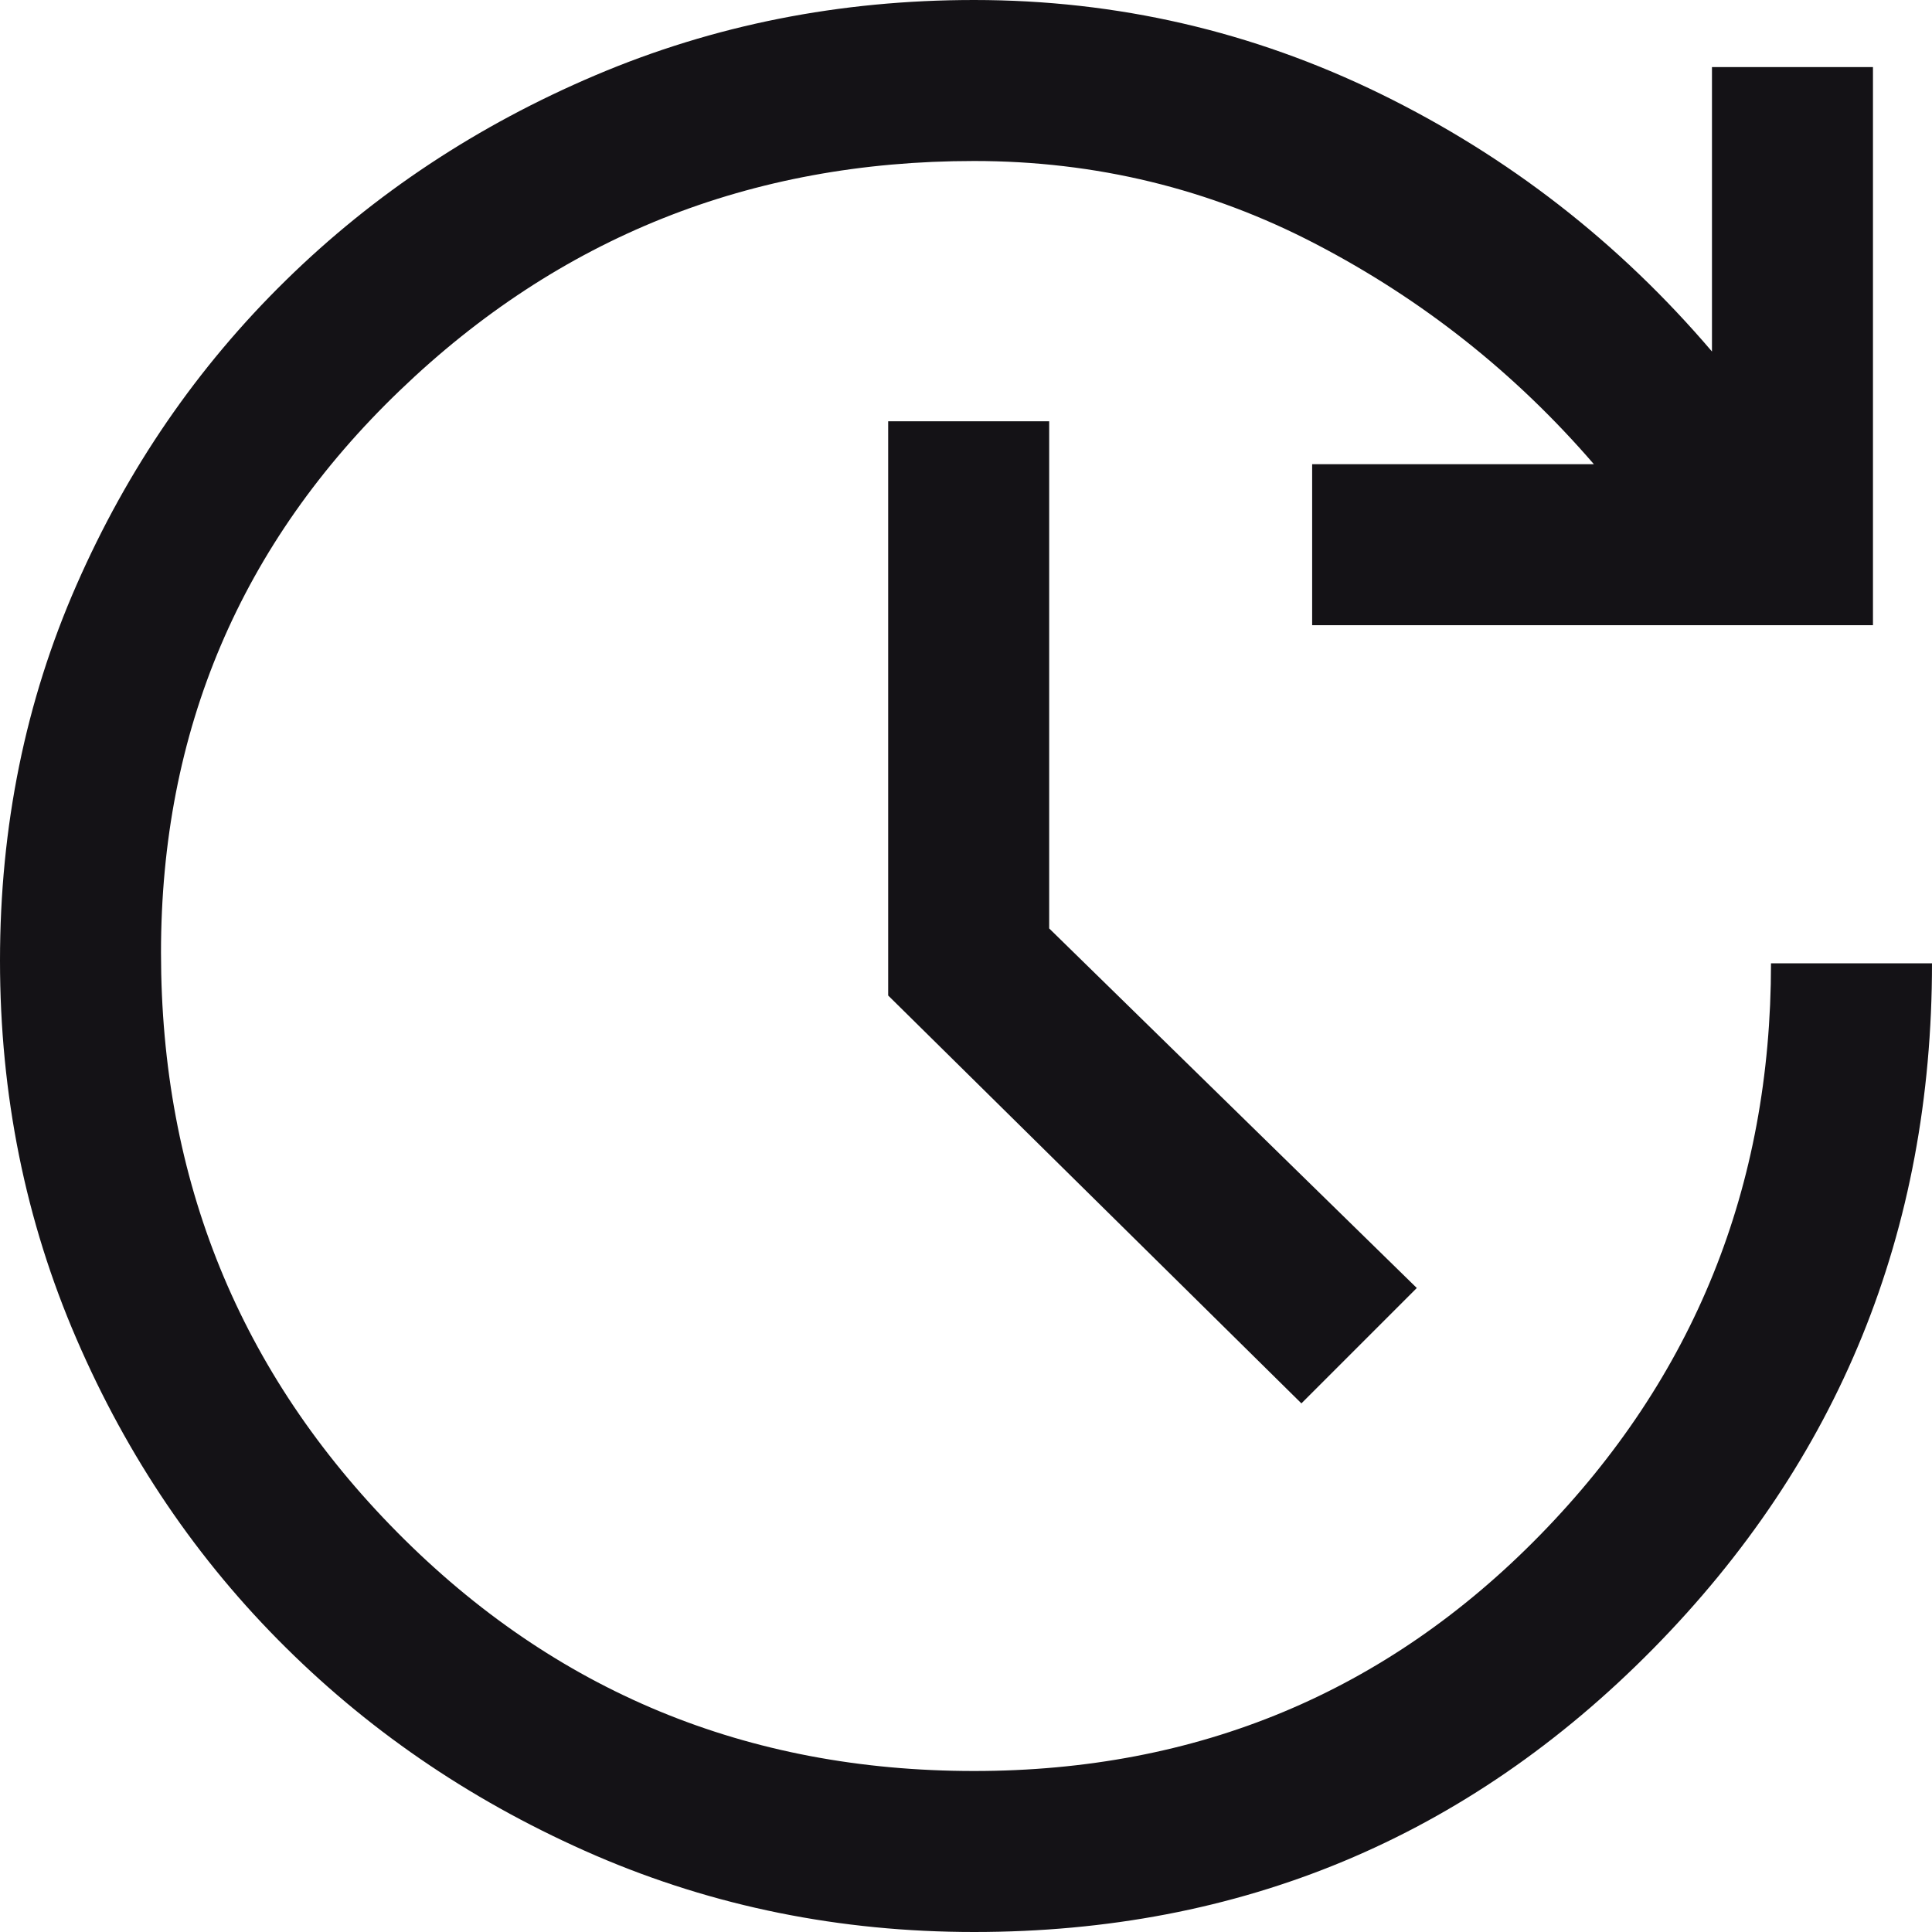 <svg width="18" height="18" viewBox="0 0 18 18" fill="none" xmlns="http://www.w3.org/2000/svg">
<path d="M9.075 18C7.825 18 6.65 17.762 5.55 17.288C4.45 16.812 3.487 16.167 2.663 15.35C1.837 14.533 1.188 13.575 0.713 12.475C0.237 11.375 0 10.2 0 8.95C0 7.7 0.237 6.533 0.713 5.45C1.188 4.367 1.837 3.421 2.663 2.612C3.487 1.804 4.45 1.167 5.55 0.7C6.65 0.233 7.825 0 9.075 0C10.408 0 11.671 0.292 12.863 0.875C14.054 1.458 15.083 2.258 15.95 3.275V0.625H17.45V5.825H12.225V4.325H14.85C14.117 3.475 13.254 2.792 12.262 2.275C11.271 1.758 10.208 1.5 9.075 1.5C6.992 1.5 5.208 2.212 3.725 3.638C2.242 5.062 1.5 6.808 1.5 8.875C1.5 10.992 2.233 12.792 3.7 14.275C5.167 15.758 6.958 16.5 9.075 16.5C11.158 16.5 12.917 15.767 14.35 14.3C15.783 12.833 16.5 11.058 16.5 8.975H18C18 11.475 17.133 13.604 15.4 15.363C13.667 17.121 11.558 18 9.075 18ZM12.125 13.075L8.275 9.275V3.925H9.775V8.65L13.2 12L12.125 13.075Z" fill="#141216"/>
</svg>
